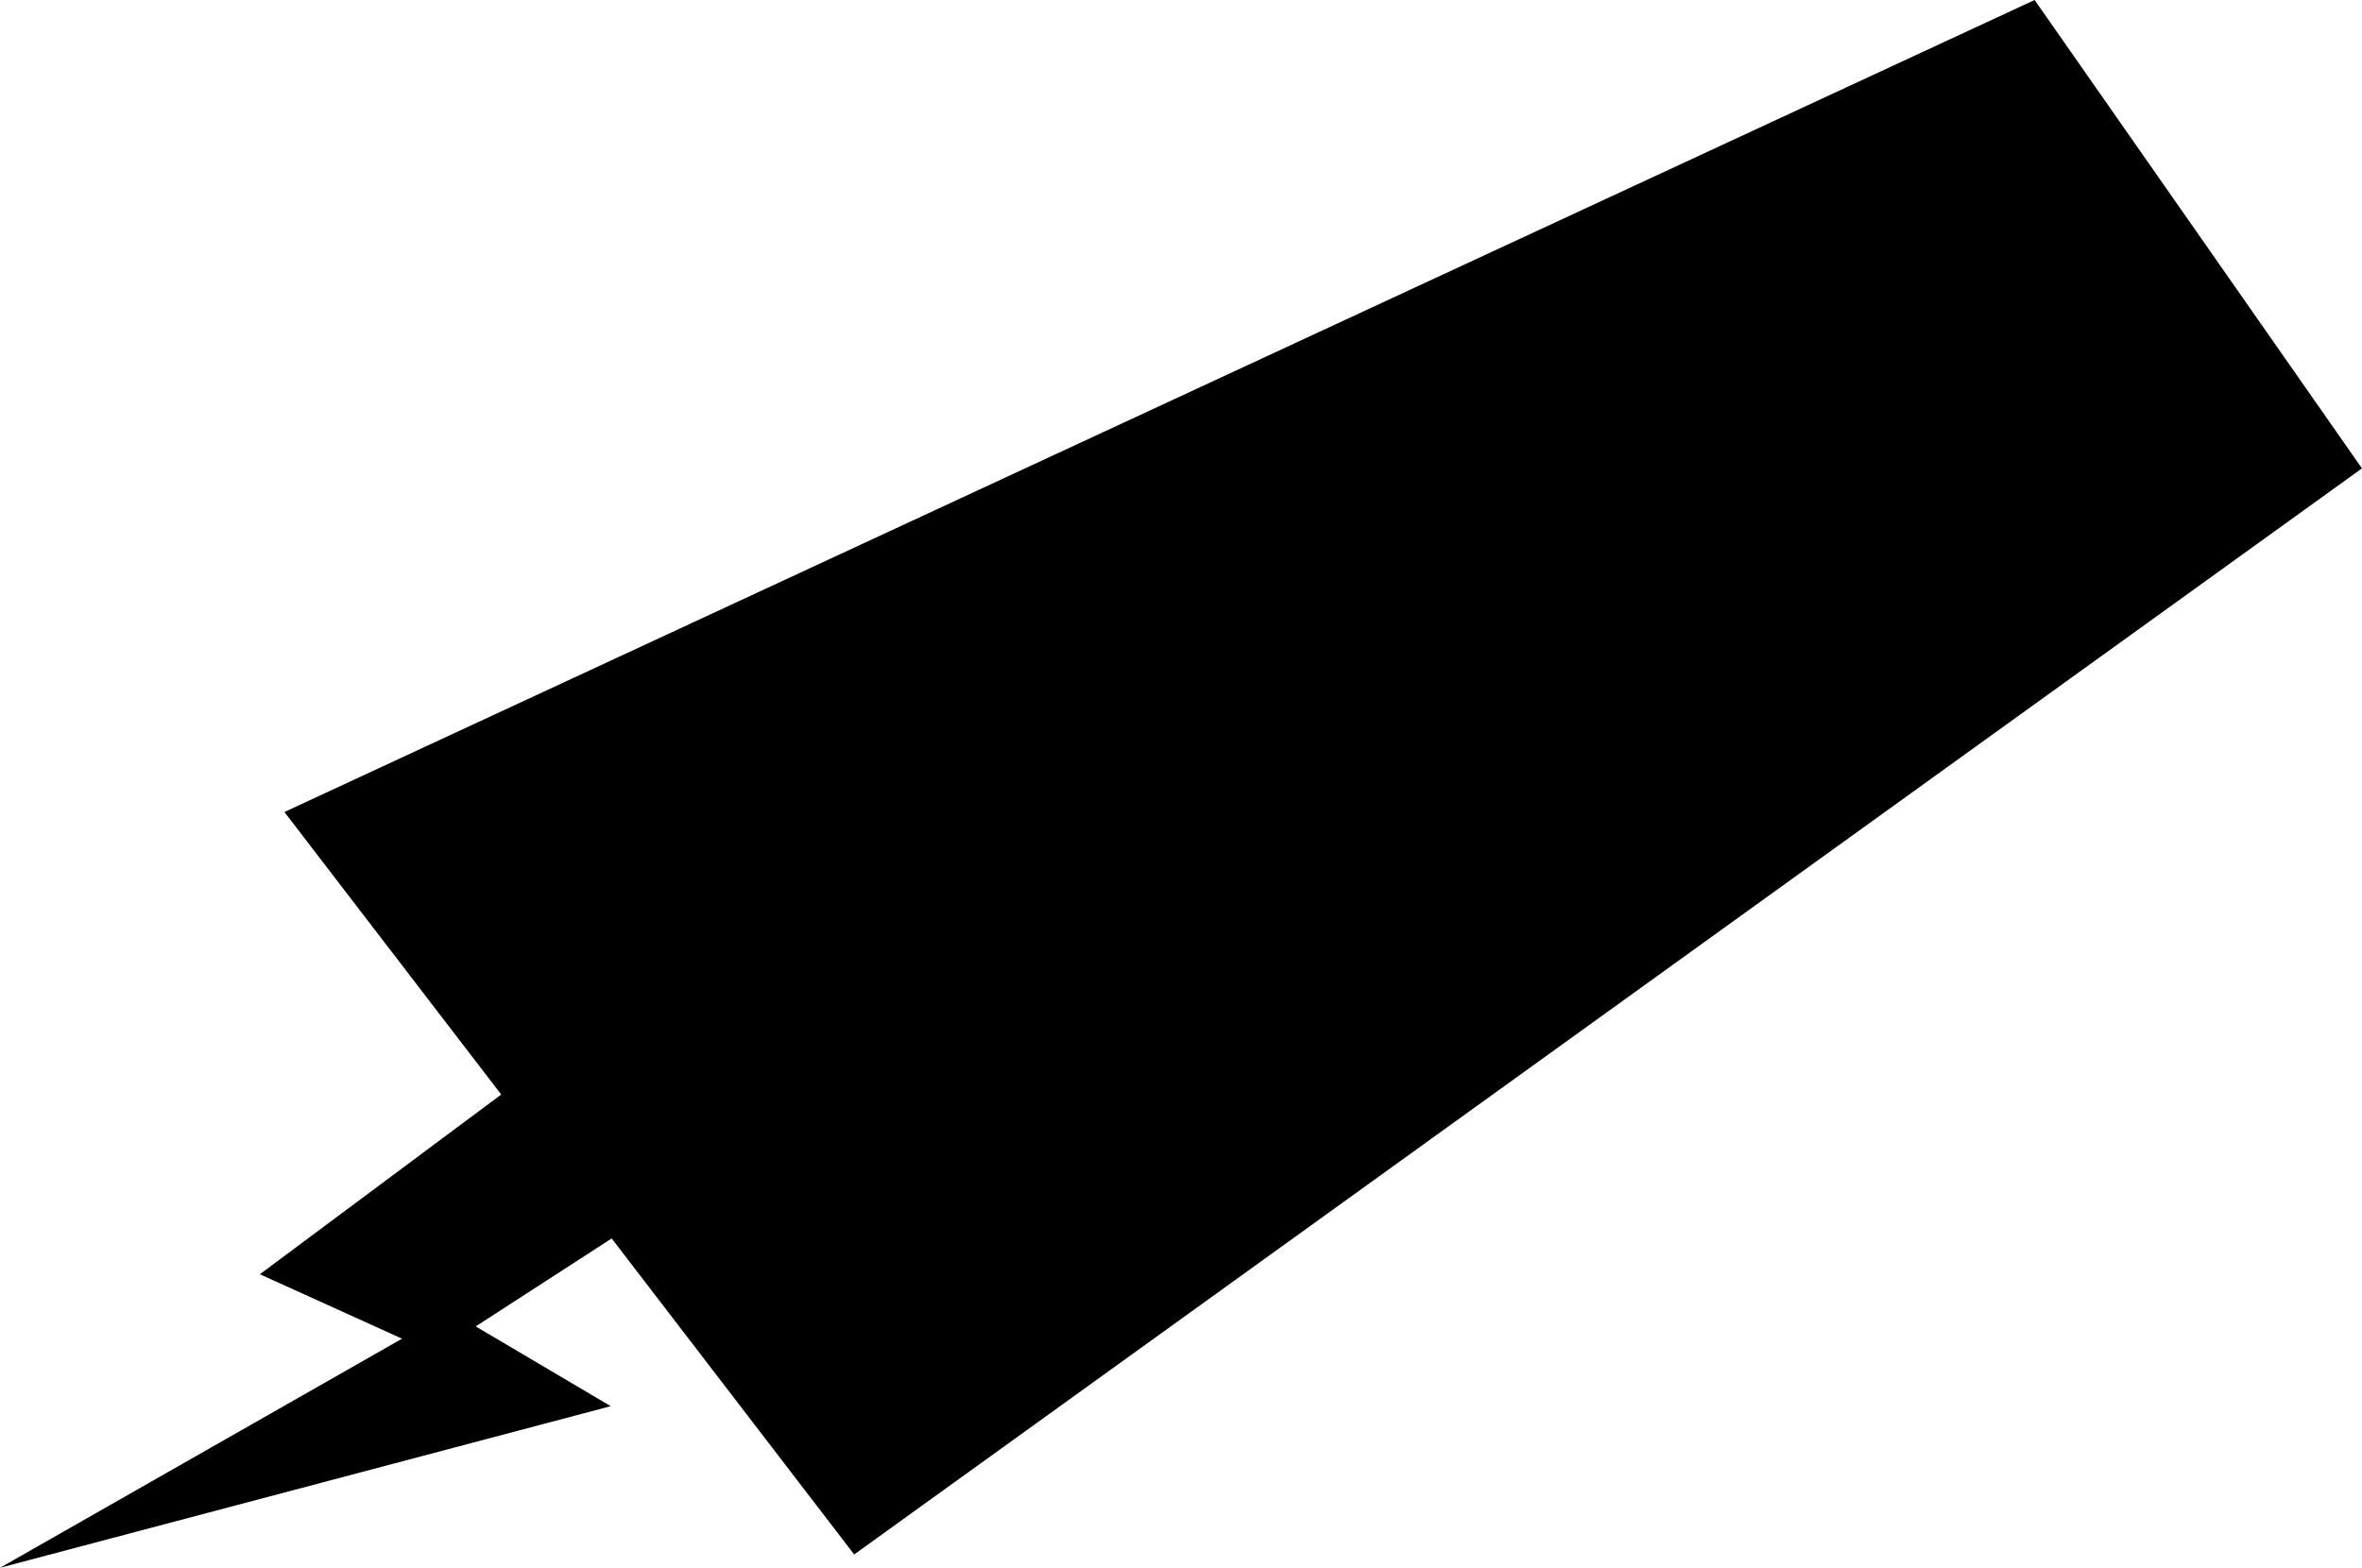 <?xml version="1.0" encoding="UTF-8"?> <!-- Creator: CorelDRAW 2020 (64-Bit) --> <svg xmlns="http://www.w3.org/2000/svg" xmlns:xlink="http://www.w3.org/1999/xlink" xmlns:xodm="http://www.corel.com/coreldraw/odm/2003" xml:space="preserve" width="24.186mm" height="16.057mm" style="shape-rendering:geometricPrecision; text-rendering:geometricPrecision; image-rendering:optimizeQuality; fill-rule:evenodd; clip-rule:evenodd" viewBox="0 0 23.09 15.33"> <defs> <style type="text/css"> <![CDATA[ .fil0 {fill:black} ]]> </style> </defs> <g id="Слой_x0020_1">  <polygon class="fil0" points="19.89,0 2.78,7.94 8.35,15.2 23.09,4.58 "></polygon> <polygon class="fil0" points="6.86,11.54 5.91,9.95 2.54,12.46 3.93,13.09 -0,15.33 5.97,13.75 4.65,12.97 "></polygon> </g> </svg> 